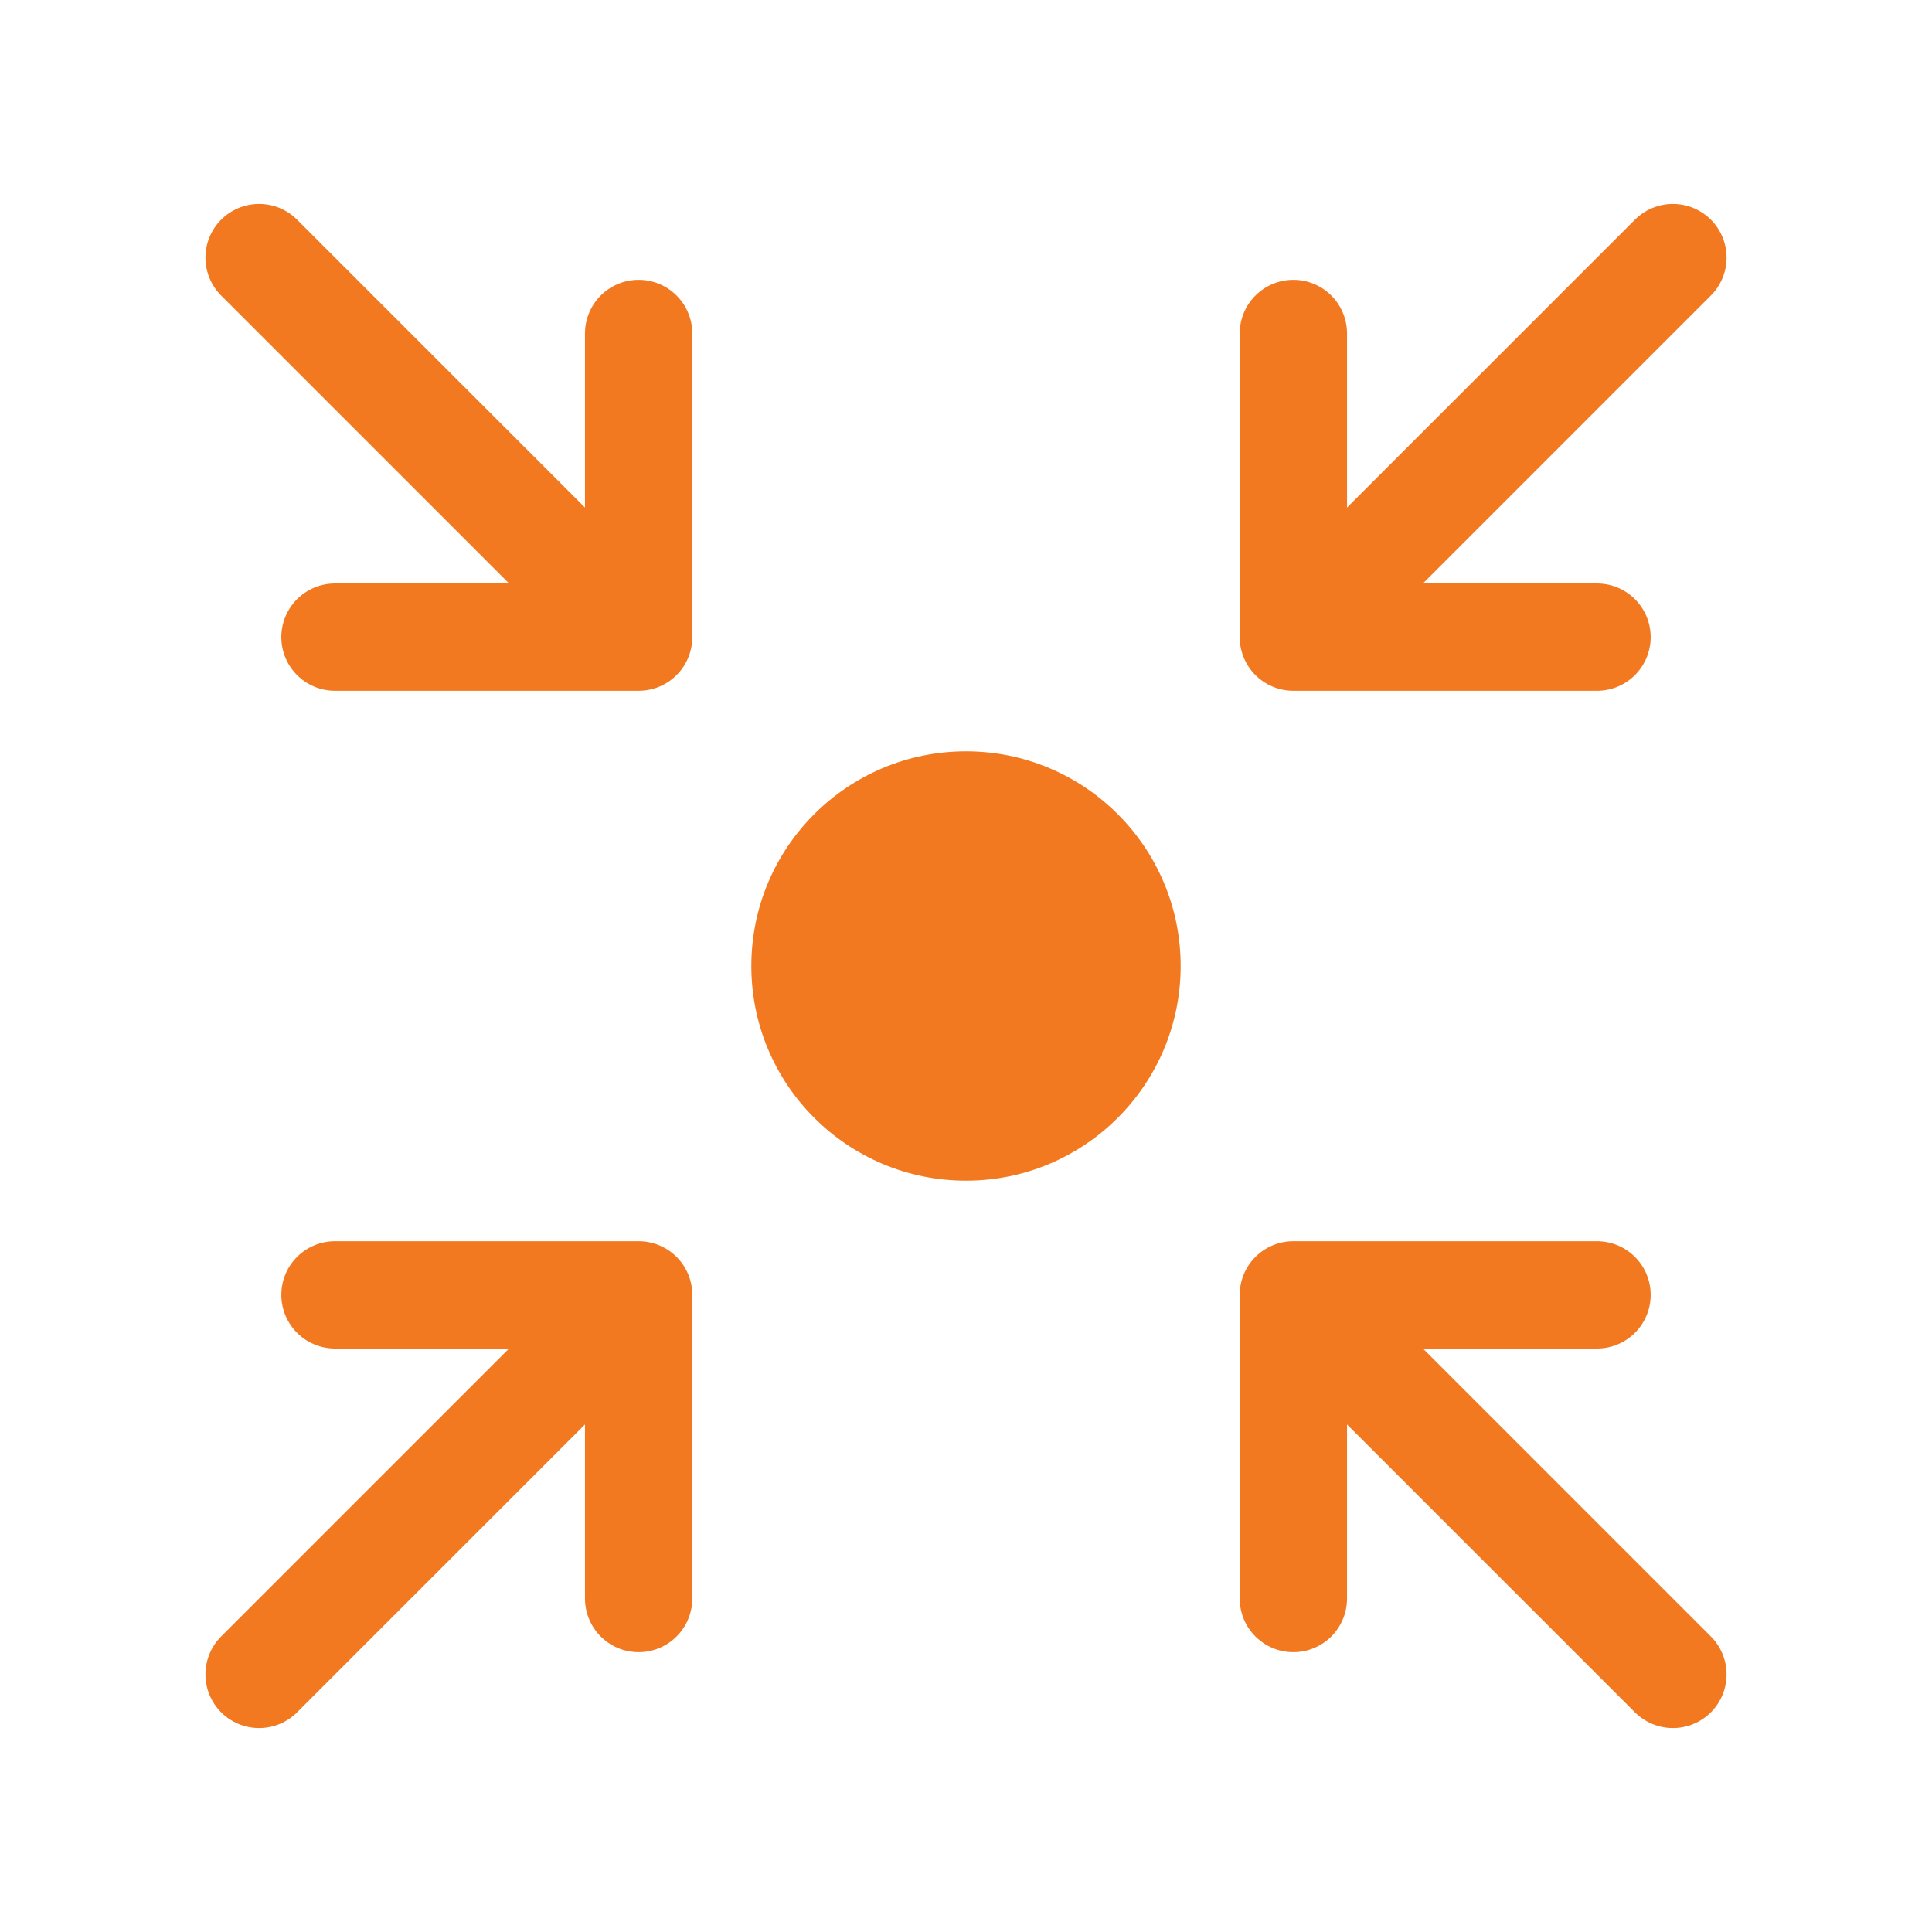 <svg width="18" height="18" viewBox="0 0 18 18" fill="none" xmlns="http://www.w3.org/2000/svg">
<circle cx="9" cy="9" r="2" fill="#F37920"/>
<path d="M3.121 12.064H5.95M5.95 12.064V14.893M5.95 12.064L2.414 15.6" stroke="#F37920" stroke-linecap="round"/>
<path d="M14.879 12.064H12.05M12.05 12.064V14.893M12.05 12.064L15.586 15.6" stroke="#F37920" stroke-linecap="round"/>
<path d="M3.121 5.936H5.95M5.95 5.936V3.107M5.95 5.936L2.414 2.4" stroke="#F37920" stroke-linecap="round"/>
<path d="M14.879 5.936H12.05M12.05 5.936V3.107M12.05 5.936L15.586 2.4" stroke="#F37920" stroke-linecap="round"/>
</svg>
